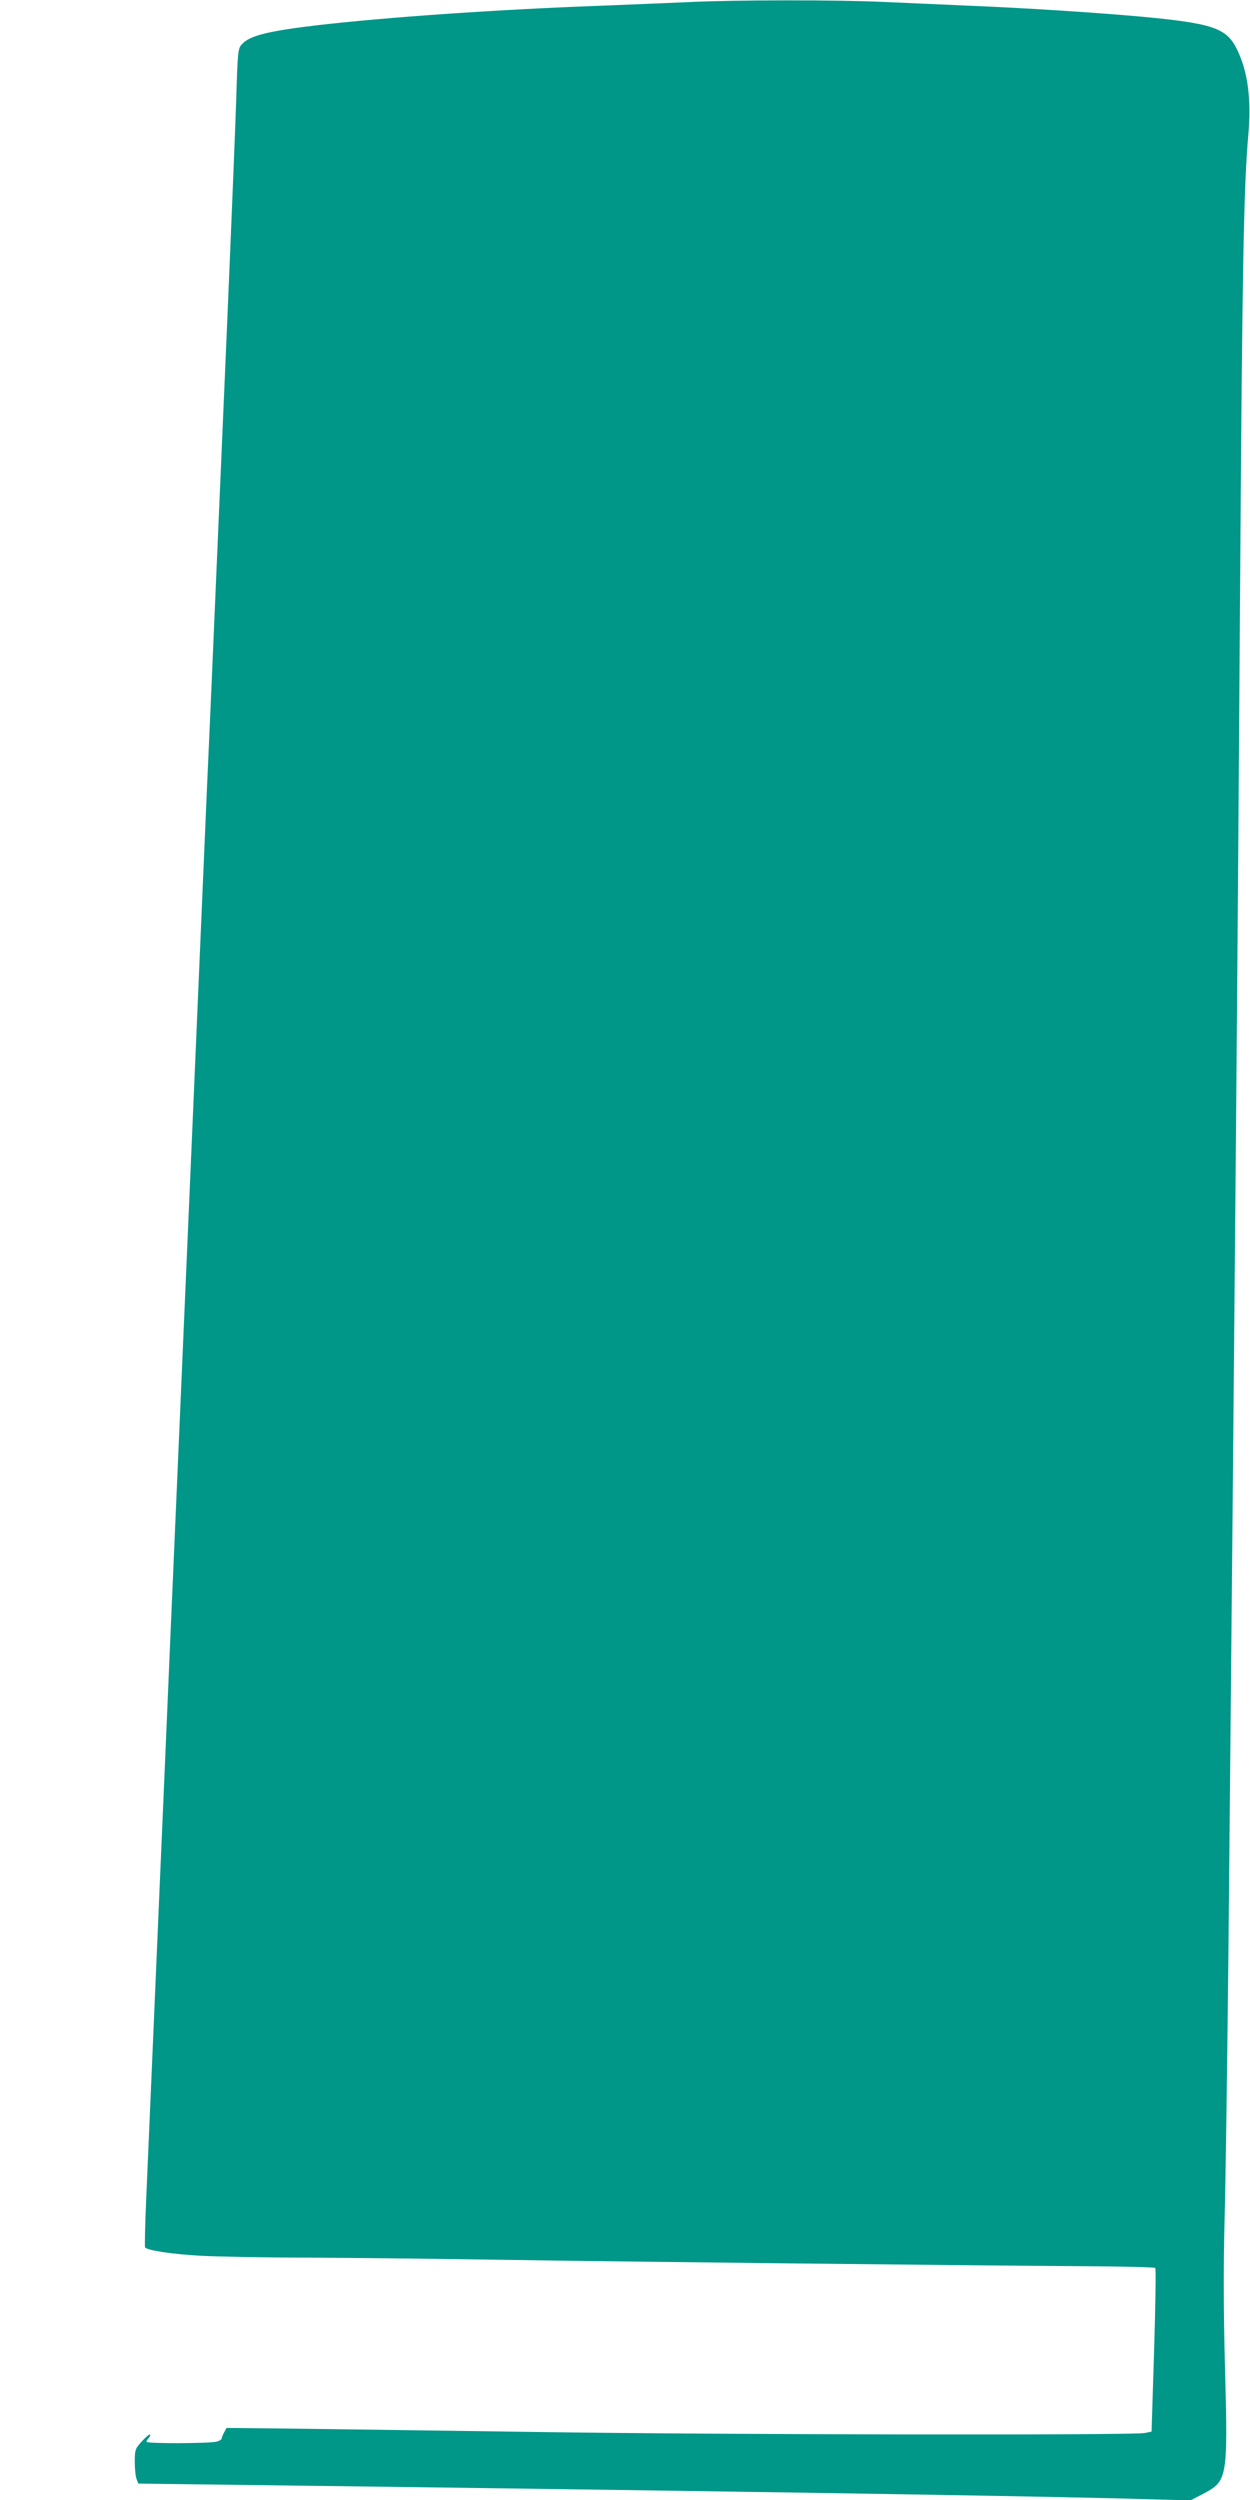 <?xml version="1.0" standalone="no"?>
<!DOCTYPE svg PUBLIC "-//W3C//DTD SVG 20010904//EN"
 "http://www.w3.org/TR/2001/REC-SVG-20010904/DTD/svg10.dtd">
<svg version="1.0" xmlns="http://www.w3.org/2000/svg"
 width="640pt" height="1280pt" viewBox="0 0 640 1280"
 preserveAspectRatio="xMidYMid meet">
<g transform="translate(0,1280) scale(0.1,-0.1)"
fill="#009688" stroke="none">
<path d="M3520 12789 c-85 -4 -292 -12 -460 -19 -517 -19 -1082 -58 -1442
-100 -243 -29 -338 -52 -378 -95 -22 -23 -23 -33 -31 -297 -5 -150 -27 -691
-49 -1203 -22 -511 -49 -1137 -60 -1390 -11 -253 -24 -563 -30 -690 -11 -237
-21 -482 -90 -2085 -22 -514 -49 -1140 -60 -1390 -11 -250 -33 -770 -50 -1155
-16 -385 -39 -909 -50 -1165 -11 -256 -29 -674 -40 -930 -11 -256 -25 -579
-31 -718 -6 -139 -9 -255 -6 -259 16 -16 138 -34 277 -42 85 -5 335 -10 555
-10 220 -1 663 -6 985 -11 618 -10 2390 -29 2992 -33 196 -1 359 -5 363 -9 4
-3 1 -193 -6 -422 l-13 -416 -35 -7 c-57 -12 -2147 -9 -3096 5 -473 7 -1028
14 -1232 17 l-373 4 -12 -22 c-7 -12 -12 -26 -13 -32 0 -5 -11 -12 -25 -16
-35 -10 -360 -11 -360 -1 0 4 5 13 12 20 6 6 9 14 6 17 -3 3 -22 -13 -42 -35
-34 -37 -36 -44 -36 -104 0 -36 4 -75 9 -88 l9 -24 1328 -17 c2164 -29 3429
-50 3879 -64 l180 -5 64 33 c126 66 128 78 113 647 -8 287 -8 537 -2 762 5
184 14 819 20 1410 33 3436 47 5050 60 7035 10 1516 18 1959 41 2220 17 188
-2 330 -59 445 -53 107 -125 131 -492 165 -248 22 -575 43 -860 55 -140 6
-345 15 -455 20 -226 11 -771 11 -1005 -1z"/>
</g>
</svg>
